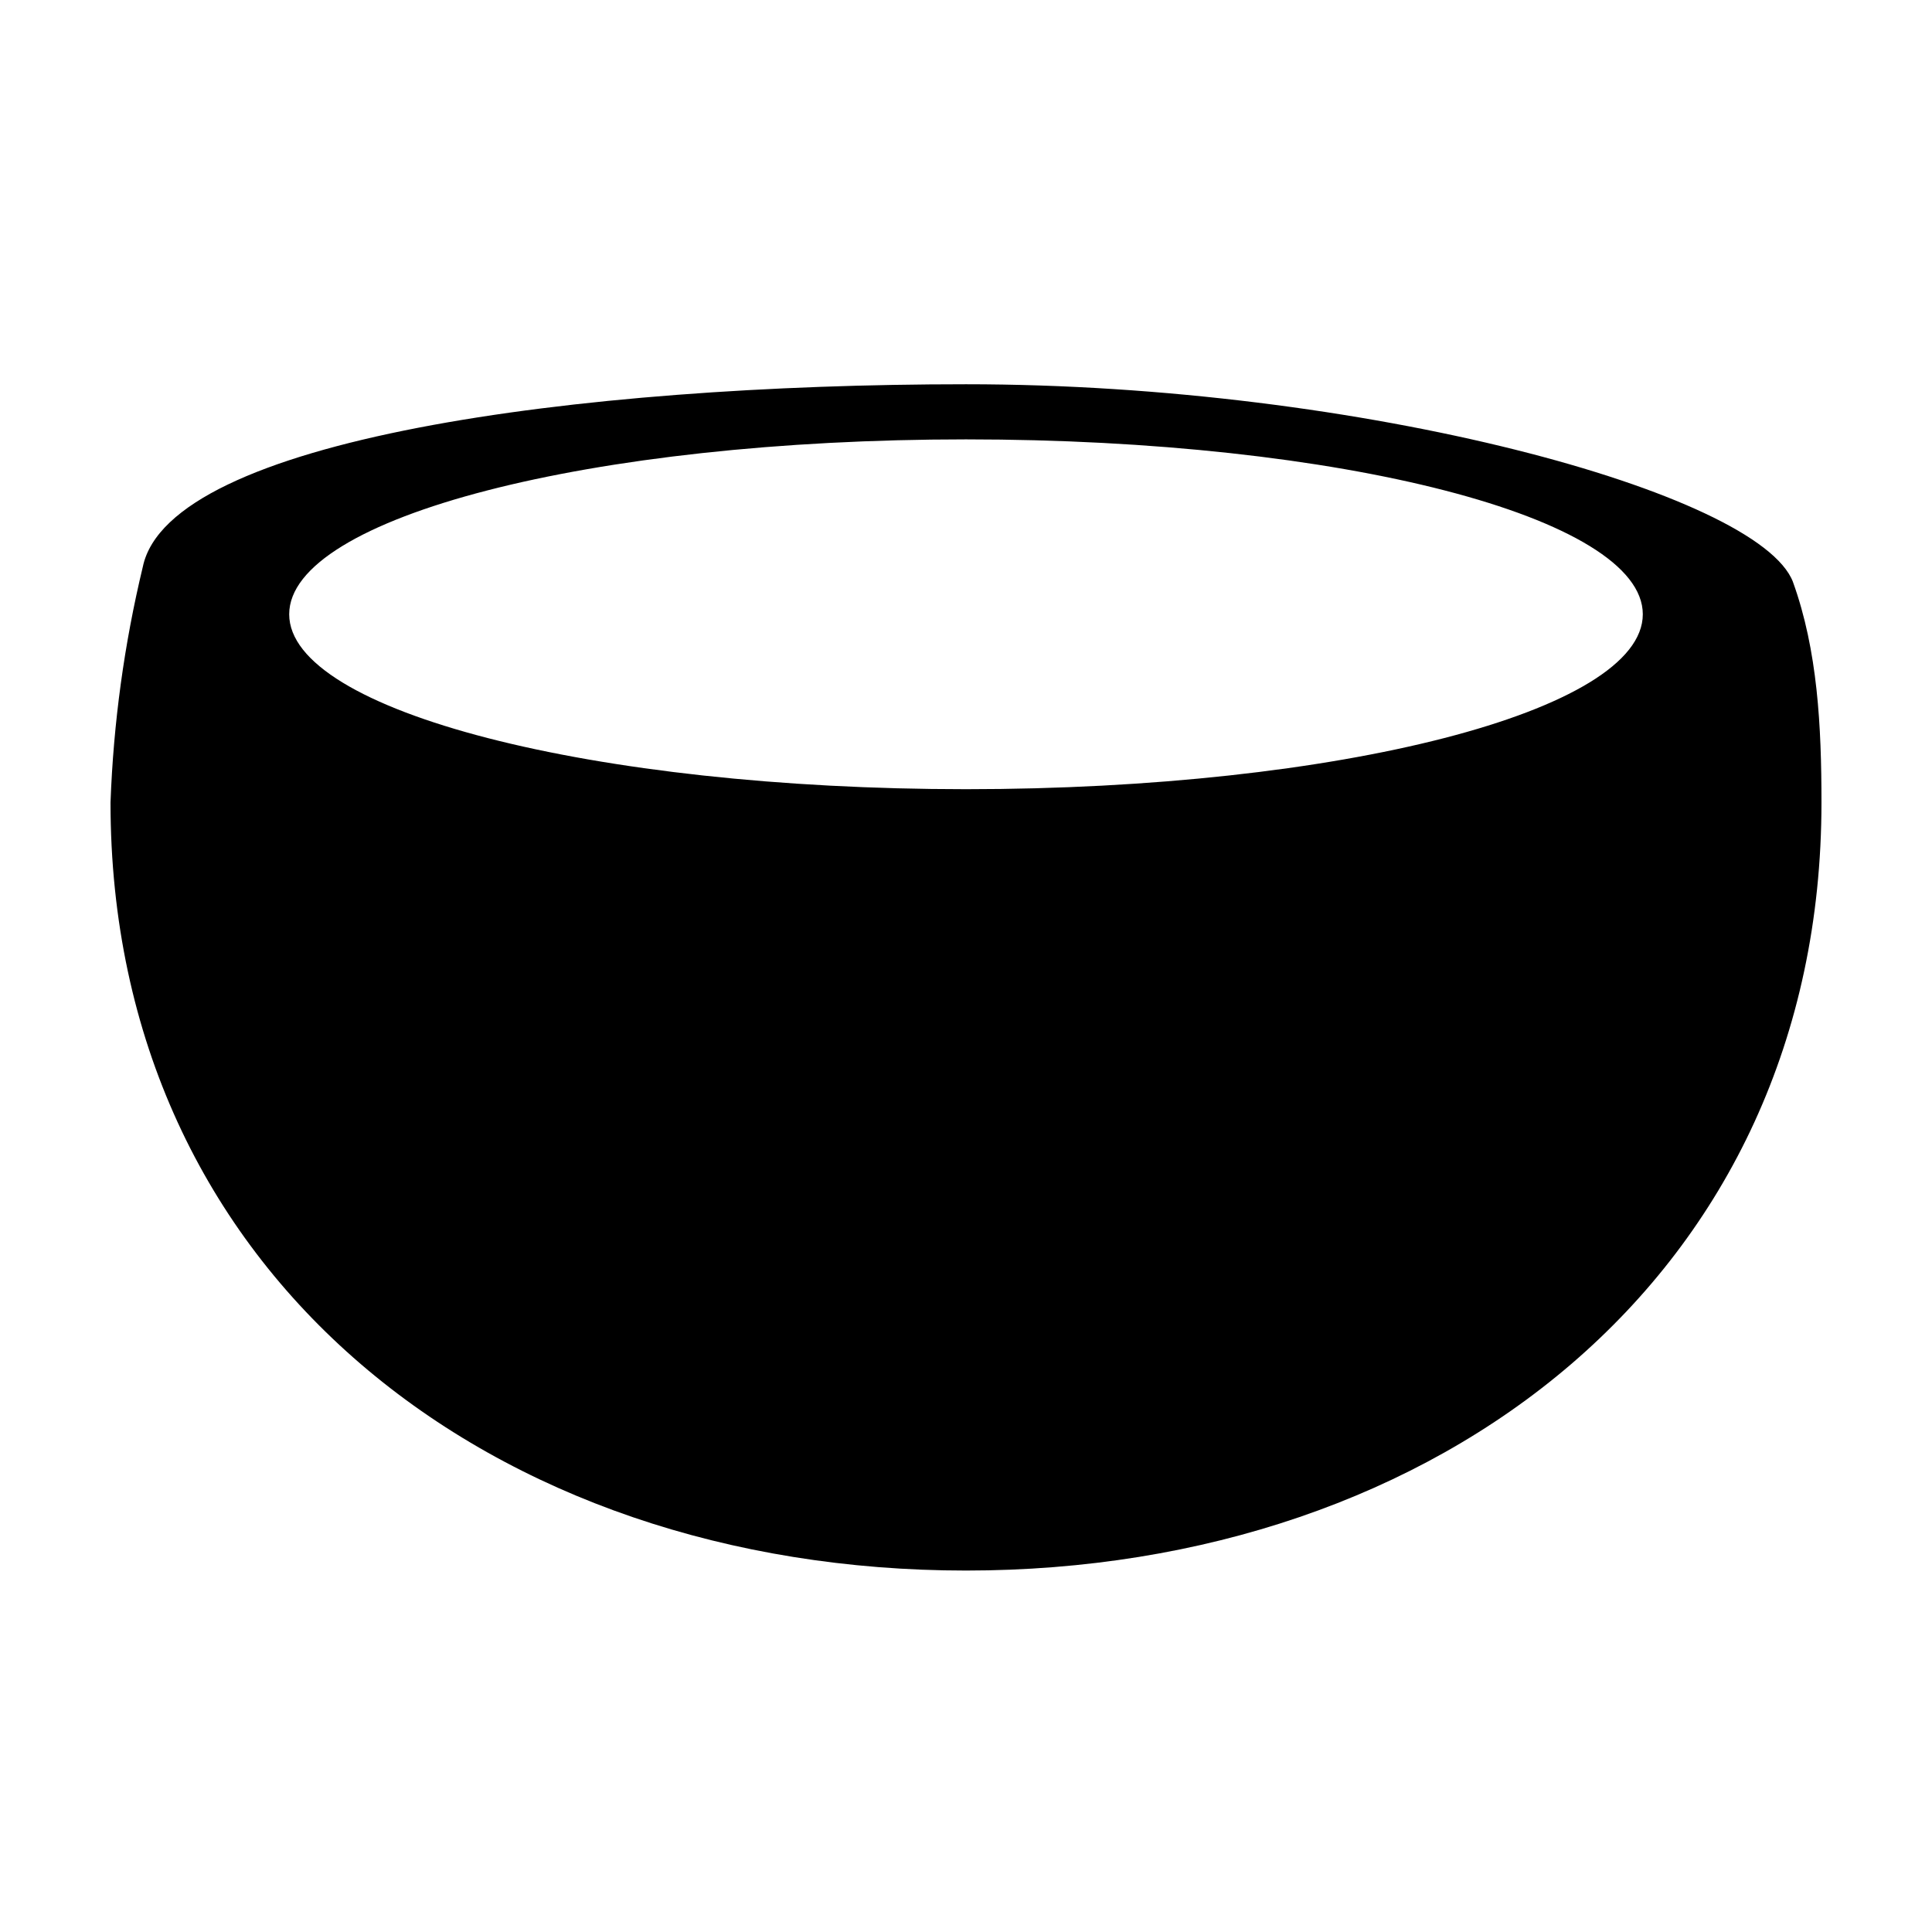 <?xml version="1.0" encoding="UTF-8"?>
<!-- Uploaded to: SVG Repo, www.svgrepo.com, Generator: SVG Repo Mixer Tools -->
<svg fill="#000000" width="800px" height="800px" version="1.1" viewBox="144 144 512 512" xmlns="http://www.w3.org/2000/svg">
 <path d="m619.16 298.23c-9.07-23.68-114.37-52.398-219.16-52.398-103.28 0-211.1 14.609-218.15 48.367-4.926 20.484-7.797 41.414-8.562 62.473 0 125.45 101.27 203.54 226.71 203.54 125.45 0 226.71-78.09 226.71-203.54 0-20.152-1.004-40.305-7.555-58.441zm-219.16 54.914c-98.746 0-179.36-20.656-179.36-46.352-0.004-25.695 80.102-46.352 179.36-46.352 99.25 0 179.36 20.656 179.36 46.352 0 25.695-80.609 46.352-179.36 46.352z"/>
</svg>